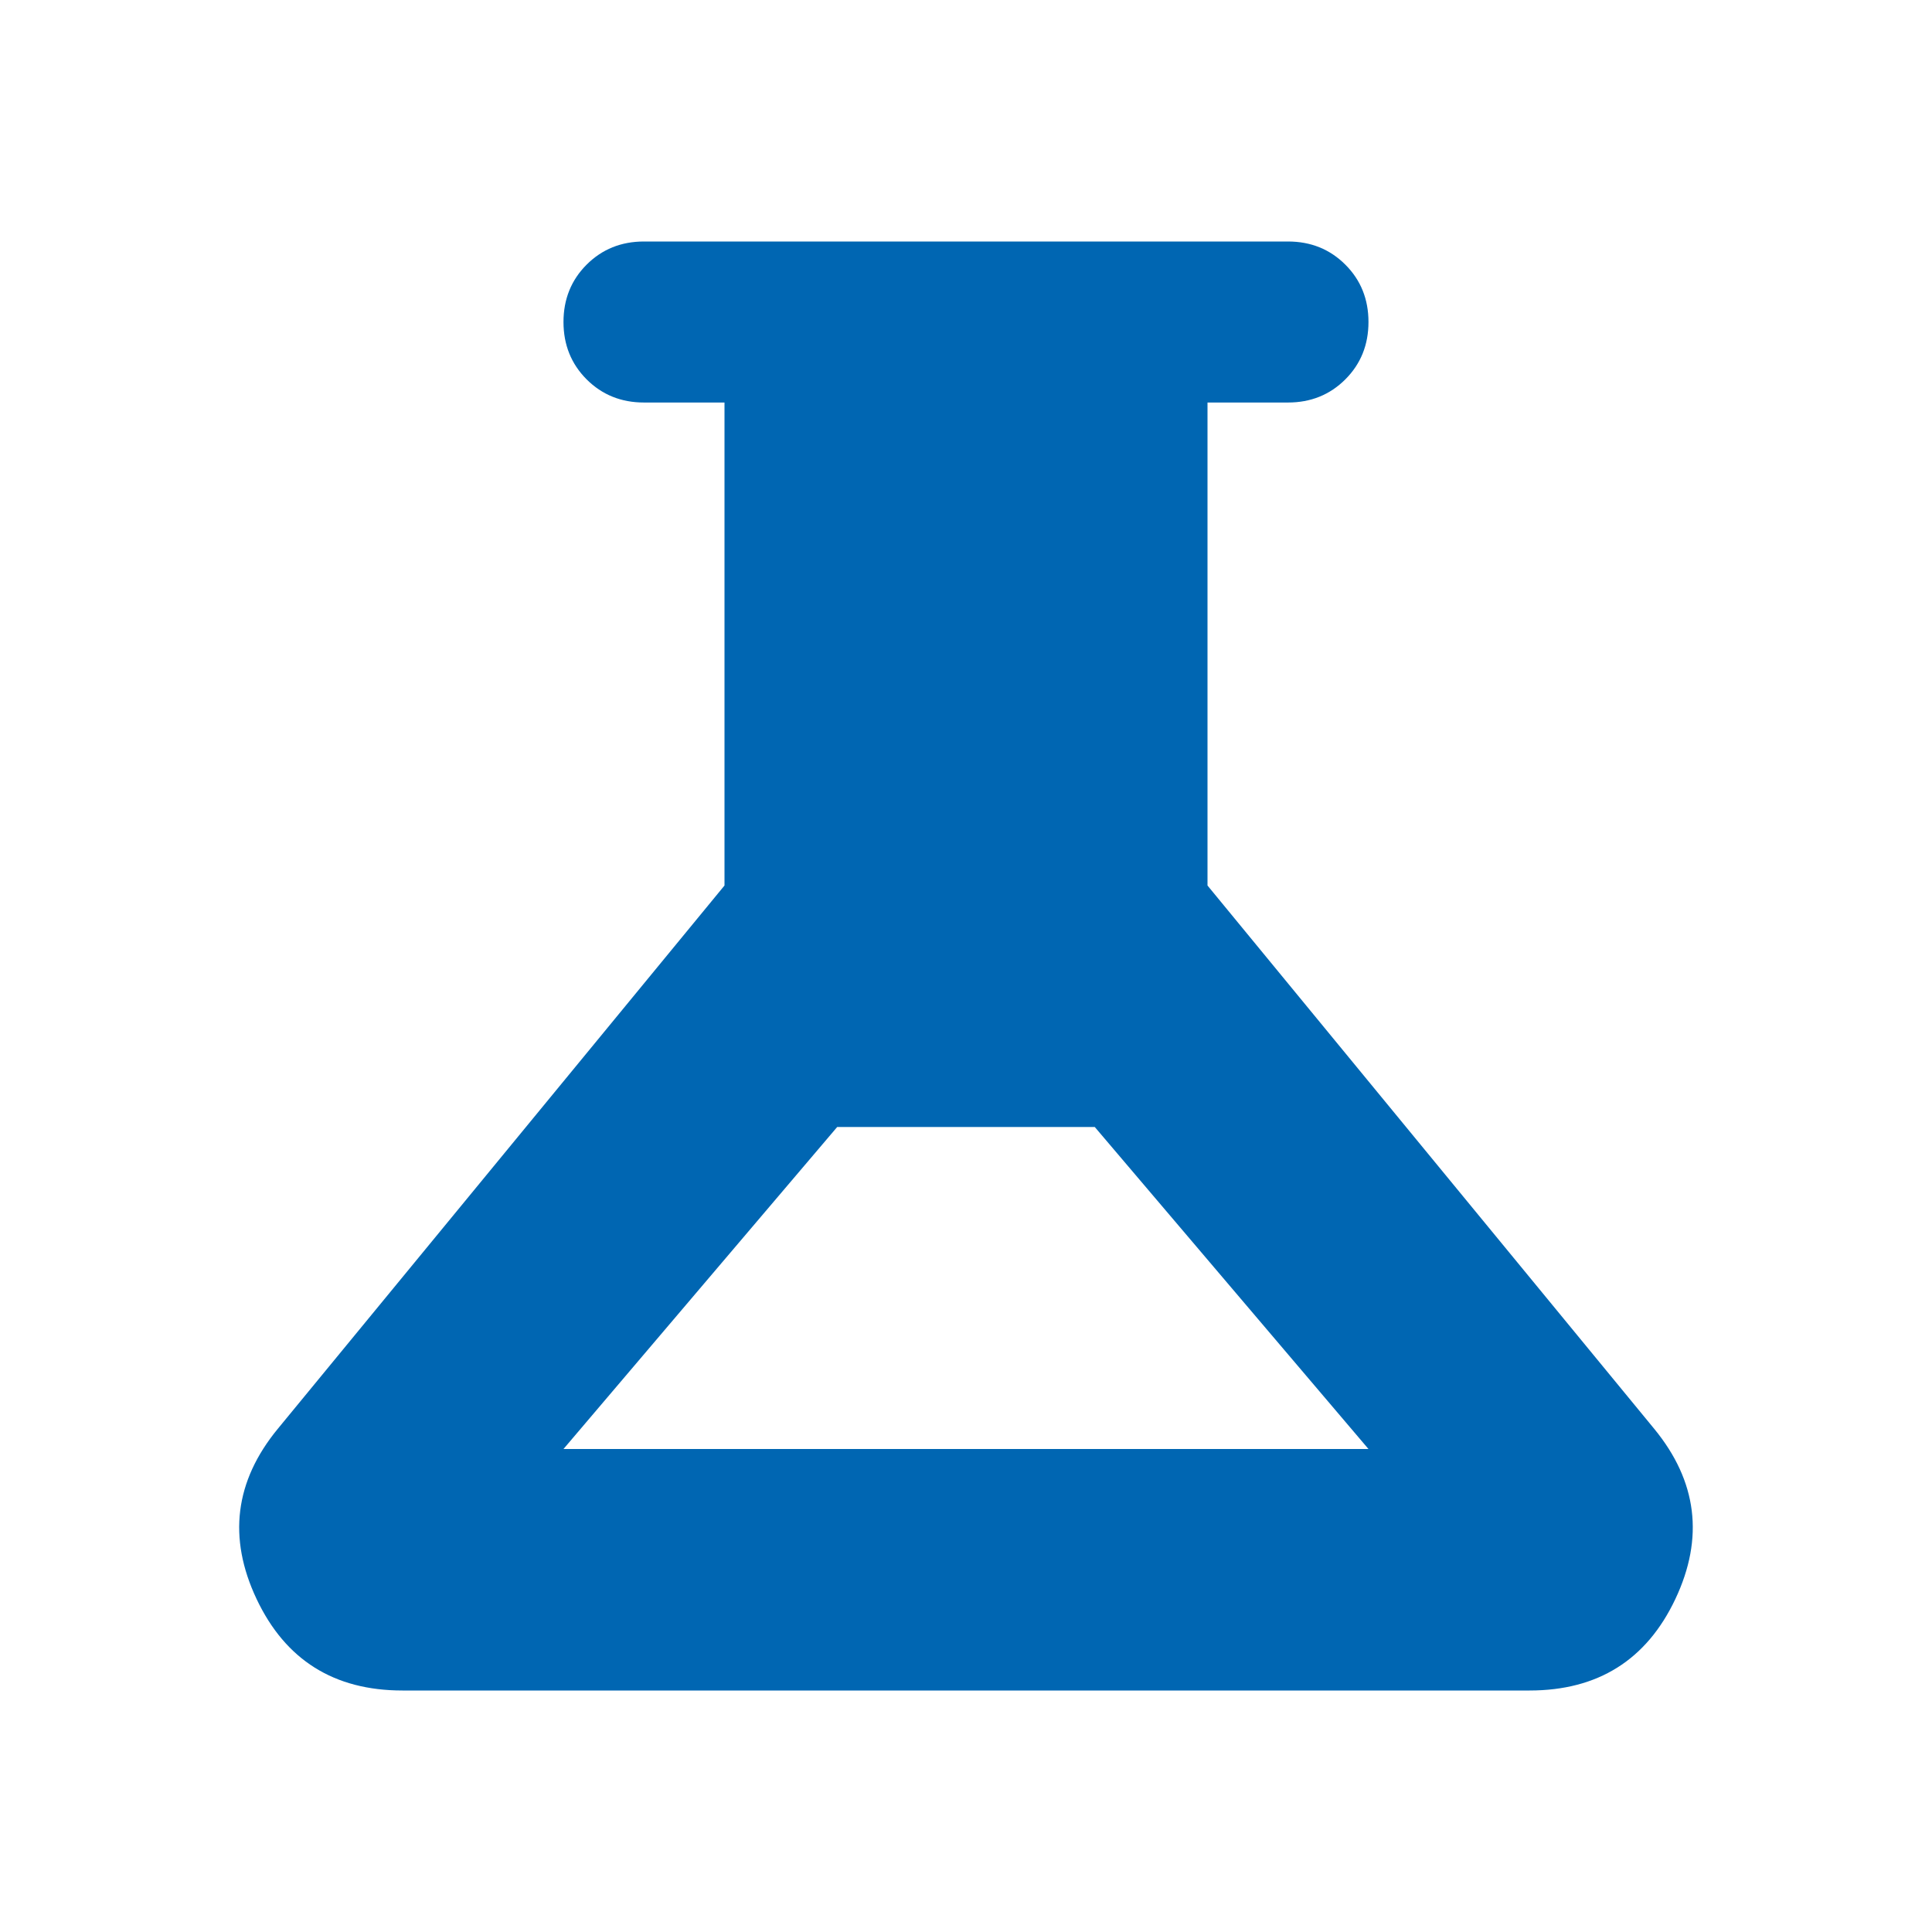 <svg width="44" height="44" viewBox="0 0 44 44" fill="none" xmlns="http://www.w3.org/2000/svg">
<mask id="mask0_539_4496" style="mask-type:alpha" maskUnits="userSpaceOnUse" x="0" y="0" width="44" height="44">
<rect width="44" height="44" fill="#D9D9D9"/>
</mask>
<g mask="url(#mask0_539_4496)">
<path d="M9.166 38.5C7.608 38.5 6.5 37.805 5.843 36.415C5.186 35.024 5.347 33.733 6.325 32.542L16.5 20.167V9.167H14.666C14.147 9.167 13.711 8.991 13.36 8.64C13.009 8.288 12.833 7.853 12.833 7.333C12.833 6.814 13.009 6.378 13.36 6.027C13.711 5.676 14.147 5.5 14.666 5.5H29.333C29.852 5.5 30.288 5.676 30.639 6.027C30.991 6.378 31.166 6.814 31.166 7.333C31.166 7.853 30.991 8.288 30.639 8.64C30.288 8.991 29.852 9.167 29.333 9.167H27.5V20.167L37.675 32.542C38.652 33.733 38.813 35.024 38.156 36.415C37.499 37.805 36.391 38.5 34.833 38.5H9.166ZM12.833 33H31.166L24.933 25.667H19.066L12.833 33Z" fill="#0066B2"/>
</g>
</svg>
